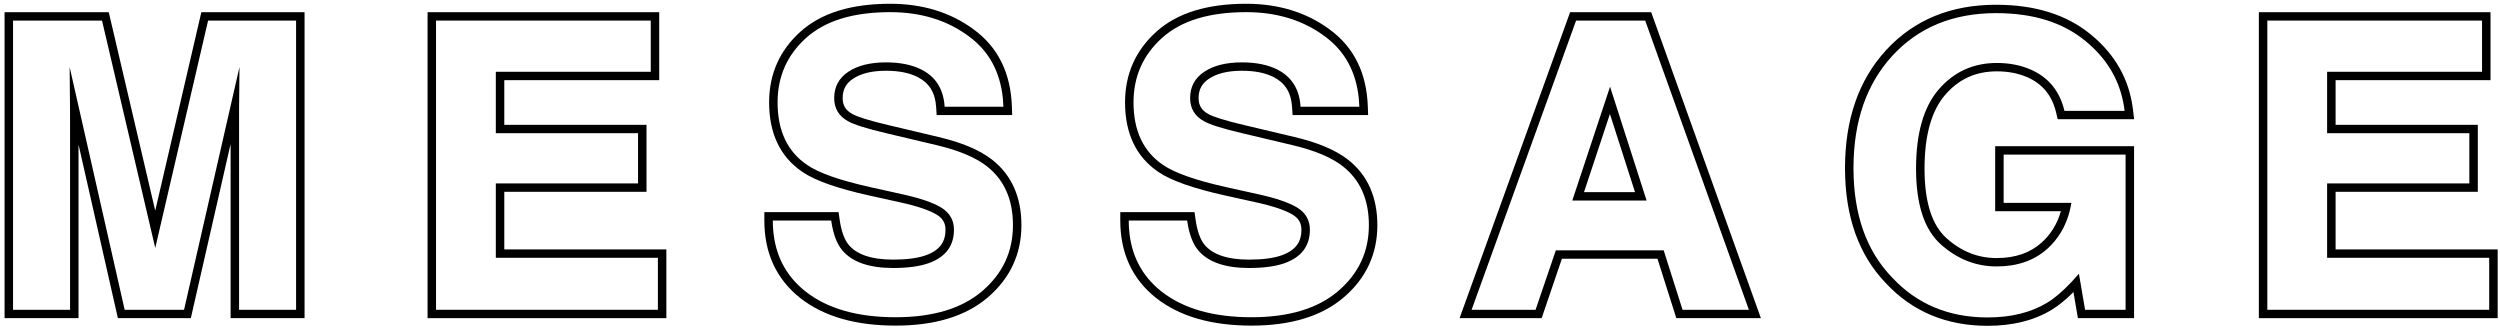 <svg width="295" height="39" viewBox="0 0 295 39" fill="none" xmlns="http://www.w3.org/2000/svg">
<path fill-rule="evenodd" clip-rule="evenodd" d="M291.381 21.644V15.717H274.6V8.471H292.881V2.428H267.545V36.554H293.725V30.419H274.6V21.644H291.381ZM275.6 22.632H292.381V14.73H275.6V9.459H293.881V1.44H266.545V37.542H294.725V29.431H275.6V22.632Z" fill="black"/>
<path fill-rule="evenodd" clip-rule="evenodd" d="M243.602 13.079C243.055 10.748 241.719 9.12 239.594 8.194C238.406 7.685 237.086 7.43 235.633 7.43C232.852 7.43 230.562 8.472 228.766 10.555C226.984 12.624 226.094 15.742 226.094 19.909C226.094 24.107 227.062 27.078 229 28.822C230.938 30.566 233.141 31.439 235.609 31.439C238.031 31.439 240.016 30.752 241.562 29.378C242.875 28.199 243.76 26.715 244.218 24.925C244.299 24.605 244.367 24.276 244.422 23.937H236.43V18.242H250.82V36.555H246.039L245.312 32.295C245.022 32.633 244.739 32.95 244.461 33.247C243.407 34.371 242.44 35.196 241.562 35.722C239.656 36.879 237.312 37.458 234.531 37.458C229.953 37.458 226.203 35.891 223.281 32.758C220.234 29.61 218.711 25.303 218.711 19.839C218.711 14.314 220.25 9.884 223.328 6.55C226.406 3.216 230.477 1.549 235.539 1.549C239.93 1.549 243.453 2.653 246.109 4.86C248.509 6.828 249.989 9.239 250.548 12.091C250.612 12.415 250.663 12.744 250.703 13.079H243.602ZM246.751 4.102C243.871 1.71 240.1 0.562 235.539 0.562C230.229 0.562 225.879 2.322 222.589 5.885C219.307 9.439 217.711 14.126 217.711 19.839C217.711 25.486 219.289 30.058 222.552 33.434C225.675 36.779 229.696 38.446 234.531 38.446C237.452 38.446 239.986 37.837 242.084 36.565C242.906 36.072 243.768 35.365 244.668 34.463L245.193 37.543H251.82V17.254H235.43V24.925H243.183C242.755 26.431 241.988 27.66 240.892 28.645C239.559 29.828 237.827 30.451 235.609 30.451C233.406 30.451 231.439 29.682 229.674 28.092C228.043 26.624 227.094 23.997 227.094 19.909C227.094 15.856 227.963 13.012 229.527 11.196C231.133 9.334 233.143 8.418 235.633 8.418C236.965 8.418 238.146 8.65 239.193 9.099C241.014 9.893 242.148 11.26 242.627 13.302L242.807 14.067H251.827L251.696 12.964C251.275 9.415 249.611 6.449 246.751 4.102Z" fill="black"/>
<path fill-rule="evenodd" clip-rule="evenodd" d="M183.588 29.539H196.314L198.541 36.554H206.369L194.134 2.428H185.978L173.65 36.554H181.197L183.588 29.539ZM184.306 30.527L181.915 37.542H172.231L185.273 1.44H194.841L207.784 37.542H197.806L195.58 30.527H184.306ZM194.298 23.659H185.533L189.986 10.23L194.298 23.659ZM192.932 22.671H186.913L189.971 13.45L192.932 22.671Z" fill="black"/>
<path fill-rule="evenodd" clip-rule="evenodd" d="M104.575 15.718L110.528 17.13C113.137 17.747 115.106 18.573 116.434 19.607C118.497 21.213 119.528 23.535 119.528 26.576C119.528 29.694 118.317 32.287 115.895 34.355C113.489 36.408 110.083 37.434 105.677 37.434C101.177 37.434 97.638 36.423 95.059 34.401C92.725 32.557 91.448 30.093 91.227 27.008C91.204 26.686 91.192 26.357 91.192 26.02H98.083C98.302 27.579 98.731 28.745 99.372 29.516C100.544 30.921 102.552 31.623 105.395 31.623C107.098 31.623 108.481 31.438 109.544 31.068C111.559 30.358 112.567 29.038 112.567 27.109C112.567 25.982 112.067 25.11 111.067 24.492C110.067 23.89 108.497 23.358 106.356 22.895L102.7 22.085C99.106 21.282 96.622 20.41 95.247 19.468C92.919 17.894 91.755 15.432 91.755 12.083C91.755 9.027 92.88 6.488 95.13 4.466C97.38 2.444 100.684 1.433 105.044 1.433C108.684 1.433 111.786 2.39 114.348 4.304C116.687 6.026 118.017 8.46 118.337 11.604C118.369 11.926 118.391 12.256 118.403 12.592H111.466C111.341 10.54 110.434 9.081 108.747 8.217C107.622 7.646 106.223 7.36 104.552 7.36C102.692 7.36 101.208 7.73 100.098 8.471C98.989 9.212 98.434 10.246 98.434 11.574C98.434 12.793 98.981 13.704 100.075 14.306C100.778 14.707 102.278 15.178 104.575 15.718ZM108.288 9.094C109.628 9.781 110.361 10.907 110.467 12.652L110.524 13.58H119.438L119.402 12.559C119.269 8.681 117.805 5.619 114.949 3.514C112.191 1.455 108.87 0.445 105.044 0.445C100.542 0.445 96.957 1.488 94.457 3.735C91.994 5.948 90.755 8.754 90.755 12.083C90.755 15.682 92.023 18.485 94.679 20.282C96.226 21.34 98.877 22.244 102.479 23.048L106.137 23.859L106.142 23.86C108.248 24.315 109.685 24.819 110.542 25.333C111.258 25.777 111.567 26.338 111.567 27.109C111.567 27.896 111.365 28.489 111.013 28.95C110.656 29.418 110.083 29.829 109.209 30.137C108.293 30.456 107.036 30.635 105.395 30.635C102.688 30.635 101.043 29.965 100.145 28.89C99.67 28.318 99.28 27.358 99.073 25.885L98.954 25.033H90.192V26.02C90.192 29.84 91.596 32.93 94.435 35.173L94.438 35.175C97.248 37.379 101.033 38.422 105.677 38.422C110.23 38.422 113.902 37.361 116.549 35.103C119.187 32.85 120.528 29.985 120.528 26.576C120.528 23.291 119.399 20.657 117.053 18.831C115.564 17.672 113.437 16.803 110.761 16.169L104.808 14.757L104.807 14.757C102.488 14.212 101.132 13.768 100.575 13.45L100.568 13.446L100.562 13.443C100.143 13.212 99.874 12.949 99.704 12.667C99.536 12.386 99.434 12.033 99.434 11.574C99.434 10.573 99.825 9.846 100.658 9.29C101.55 8.695 102.817 8.348 104.552 8.348C106.113 8.348 107.343 8.615 108.288 9.094Z" fill="black"/>
<path fill-rule="evenodd" clip-rule="evenodd" d="M146.575 15.718L152.528 17.13C155.137 17.747 157.106 18.573 158.434 19.607C160.497 21.213 161.528 23.535 161.528 26.576C161.528 29.694 160.317 32.287 157.895 34.355C155.489 36.408 152.083 37.434 147.677 37.434C143.177 37.434 139.637 36.423 137.059 34.401C134.725 32.557 133.448 30.093 133.227 27.008C133.204 26.686 133.192 26.357 133.192 26.02H140.083C140.302 27.579 140.731 28.745 141.372 29.516C142.544 30.921 144.552 31.623 147.395 31.623C149.098 31.623 150.481 31.438 151.544 31.068C153.559 30.358 154.567 29.038 154.567 27.109C154.567 25.982 154.067 25.11 153.067 24.492C152.067 23.89 150.497 23.358 148.356 22.895L144.7 22.085C141.106 21.282 138.622 20.41 137.247 19.468C134.919 17.894 133.755 15.432 133.755 12.083C133.755 9.027 134.88 6.488 137.13 4.466C139.38 2.444 142.684 1.433 147.044 1.433C150.684 1.433 153.786 2.39 156.348 4.304C158.687 6.026 160.017 8.46 160.337 11.604C160.369 11.926 160.391 12.256 160.403 12.592H153.466C153.341 10.54 152.434 9.081 150.747 8.217C149.622 7.646 148.223 7.36 146.552 7.36C144.692 7.36 143.208 7.73 142.098 8.471C140.989 9.212 140.434 10.246 140.434 11.574C140.434 12.793 140.981 13.704 142.075 14.306C142.778 14.707 144.278 15.178 146.575 15.718ZM150.288 9.094C151.628 9.781 152.361 10.907 152.467 12.652L152.524 13.58H161.438L161.402 12.559C161.269 8.681 159.805 5.619 156.949 3.514C154.191 1.455 150.87 0.445 147.044 0.445C142.542 0.445 138.957 1.488 136.457 3.735C133.994 5.948 132.755 8.754 132.755 12.083C132.755 15.682 134.023 18.485 136.679 20.282C138.226 21.34 140.877 22.244 144.479 23.048L148.137 23.859L148.142 23.86C150.248 24.315 151.685 24.819 152.542 25.333C153.258 25.777 153.567 26.338 153.567 27.109C153.567 27.896 153.365 28.489 153.013 28.95C152.656 29.418 152.083 29.829 151.209 30.137C150.293 30.456 149.036 30.635 147.395 30.635C144.688 30.635 143.043 29.965 142.145 28.89C141.67 28.318 141.28 27.358 141.073 25.885L140.954 25.033H132.192V26.02C132.192 29.84 133.596 32.93 136.435 35.173L136.438 35.175C139.248 37.379 143.033 38.422 147.677 38.422C152.23 38.422 155.902 37.361 158.549 35.103C161.187 32.85 162.528 29.985 162.528 26.576C162.528 23.291 161.399 20.657 159.053 18.831C157.564 17.672 155.437 16.803 152.761 16.169L146.808 14.757L146.807 14.757C144.488 14.212 143.132 13.768 142.575 13.45L142.568 13.446L142.562 13.443C142.143 13.212 141.874 12.949 141.705 12.667C141.536 12.386 141.434 12.033 141.434 11.574C141.434 10.573 141.825 9.846 142.658 9.29C143.55 8.695 144.817 8.348 146.552 8.348C148.113 8.348 149.343 8.615 150.288 9.094Z" fill="black"/>
<path fill-rule="evenodd" clip-rule="evenodd" d="M75.288 21.644V15.717H58.506V8.471H76.788V2.428H51.452V36.554H77.631V30.419H58.506V21.644H75.288ZM59.506 22.632H76.288V14.73H59.506V9.459H77.788V1.44H50.452V37.542H78.631V29.431H59.506V22.632Z" fill="black"/>
<path fill-rule="evenodd" clip-rule="evenodd" d="M8.266 36.554V13.472C8.266 13.226 8.265 12.945 8.262 12.628C8.259 12.088 8.252 11.443 8.242 10.694C8.227 9.49 8.219 8.563 8.219 7.915L8.847 10.686L14.711 36.554H21.719L28.258 7.915C28.258 8.563 28.25 9.49 28.234 10.694C28.225 11.428 28.218 12.061 28.214 12.595C28.212 12.926 28.211 13.218 28.211 13.472V36.554H34.938V2.428H24.555L18.32 29.261L12.039 2.428H1.539V36.554H8.266ZM18.317 24.861L12.834 1.44H0.539V37.542H9.266V17.054L13.91 37.542H22.518L27.211 16.99V37.542H35.938V1.44H23.758L18.317 24.861Z" fill="black"/>
</svg>

